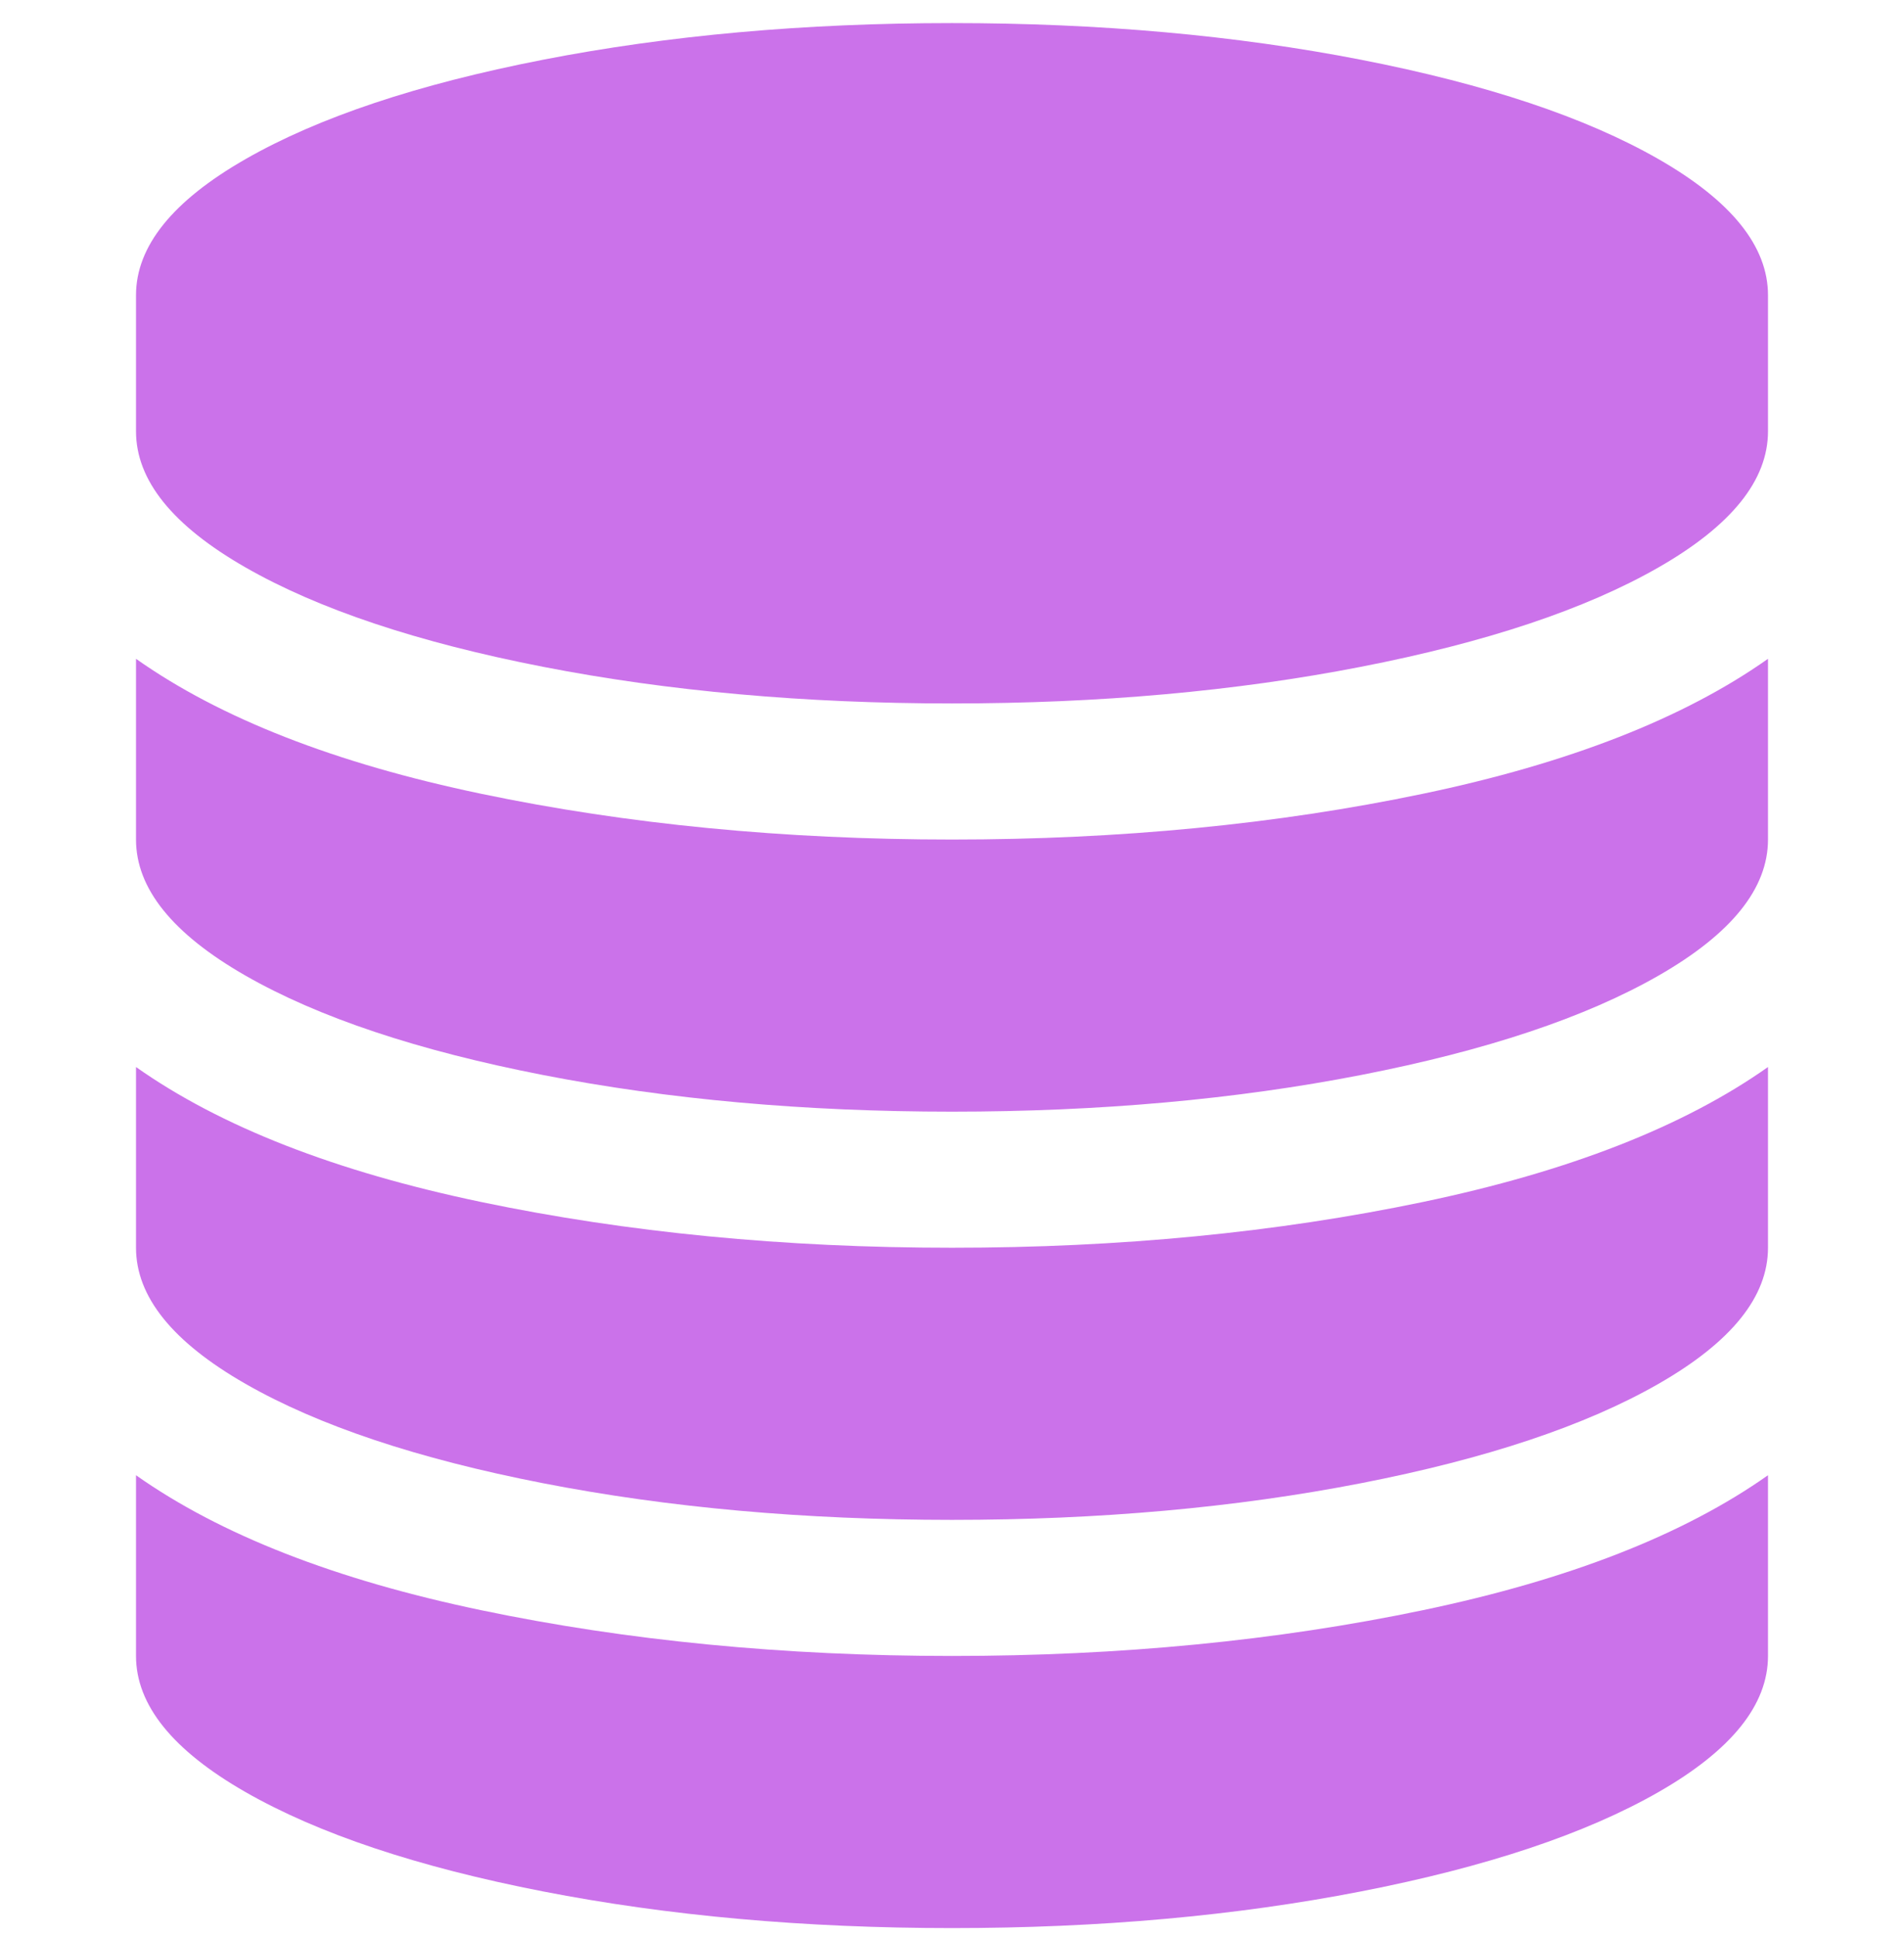 <?xml version="1.0" encoding="UTF-8"?> <svg xmlns="http://www.w3.org/2000/svg" width="60" height="61" viewBox="0 0 60 61" fill="none"><g id="1608662_database_icon 1" clip-path="url(#clip0_11_170)"><path id="Vector" d="M30 26.442C35.29 26.442 40.234 25.962 44.833 25.002C49.431 24.042 53.058 22.625 55.714 20.75V26.442C55.714 27.982 54.565 29.41 52.266 30.727C49.967 32.044 46.842 33.088 42.891 33.858C38.94 34.628 34.643 35.013 30 35.013C25.357 35.013 21.06 34.628 17.109 33.858C13.159 33.088 10.034 32.044 7.734 30.727C5.435 29.41 4.286 27.982 4.286 26.442V20.75C6.942 22.625 10.569 24.042 15.167 25.002C19.766 25.962 24.71 26.442 30 26.442ZM30 52.156C35.29 52.156 40.234 51.676 44.833 50.716C49.431 49.756 53.058 48.339 55.714 46.464V52.156C55.714 53.696 54.565 55.125 52.266 56.442C49.967 57.758 46.842 58.802 42.891 59.572C38.94 60.342 34.643 60.727 30 60.727C25.357 60.727 21.06 60.342 17.109 59.572C13.159 58.802 10.034 57.758 7.734 56.442C5.435 55.125 4.286 53.696 4.286 52.156V46.464C6.942 48.339 10.569 49.756 15.167 50.716C19.766 51.676 24.71 52.156 30 52.156ZM30 39.299C35.29 39.299 40.234 38.819 44.833 37.859C49.431 36.899 53.058 35.482 55.714 33.607V39.299C55.714 40.839 54.565 42.267 52.266 43.584C49.967 44.901 46.842 45.945 42.891 46.715C38.94 47.485 34.643 47.87 30 47.87C25.357 47.87 21.06 47.485 17.109 46.715C13.159 45.945 10.034 44.901 7.734 43.584C5.435 42.267 4.286 40.839 4.286 39.299V33.607C6.942 35.482 10.569 36.899 15.167 37.859C19.766 38.819 24.71 39.299 30 39.299ZM30 0.727C34.643 0.727 38.94 1.112 42.891 1.882C46.842 2.653 49.967 3.696 52.266 5.013C54.565 6.33 55.714 7.759 55.714 9.299V13.584C55.714 15.125 54.565 16.553 52.266 17.87C49.967 19.187 46.842 20.231 42.891 21.001C38.94 21.771 34.643 22.156 30 22.156C25.357 22.156 21.06 21.771 17.109 21.001C13.159 20.231 10.034 19.187 7.734 17.87C5.435 16.553 4.286 15.125 4.286 13.584V9.299C4.286 7.759 5.435 6.33 7.734 5.013C10.034 3.696 13.159 2.653 17.109 1.882C21.06 1.112 25.357 0.727 30 0.727Z" fill="#CB72EA"></path></g><defs><clipPath id="clip0_11_170"><rect width="60" height="60" fill="white" transform="translate(0 0.727)"></rect></clipPath></defs></svg> 